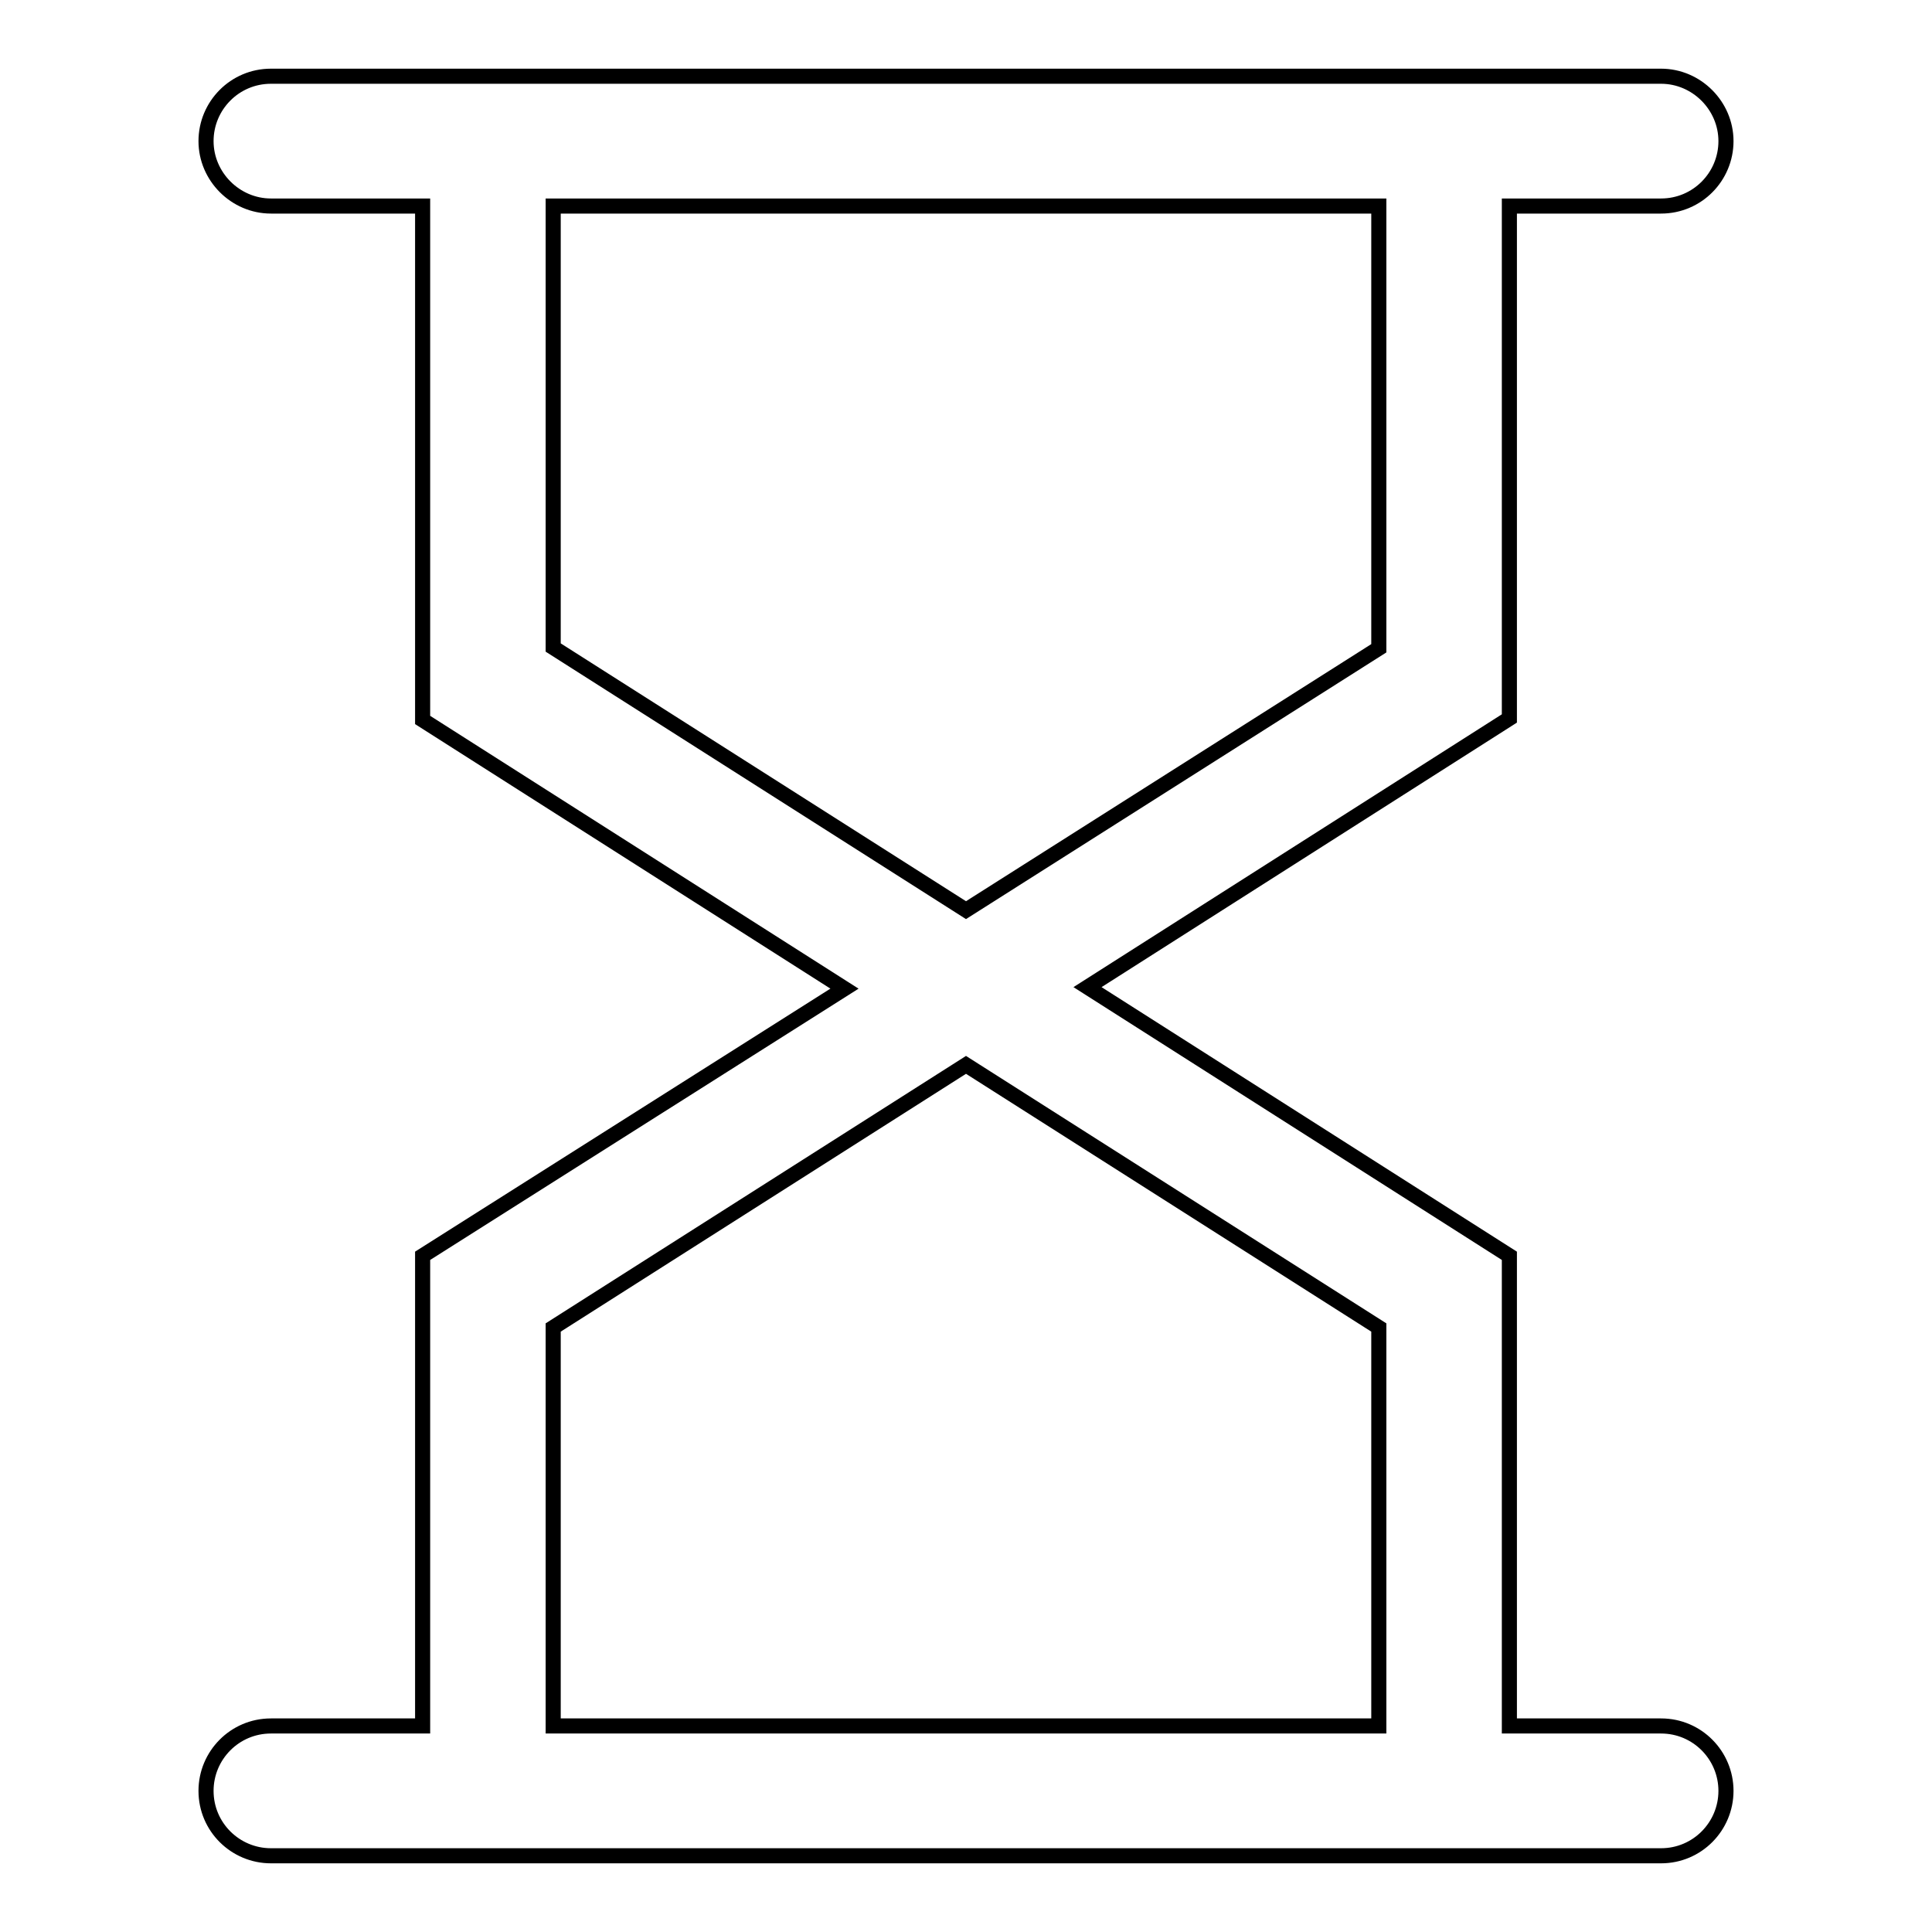 <?xml version="1.0" encoding="utf-8"?>
<!-- Svg Vector Icons : http://www.onlinewebfonts.com/icon -->
<!DOCTYPE svg PUBLIC "-//W3C//DTD SVG 1.1//EN" "http://www.w3.org/Graphics/SVG/1.1/DTD/svg11.dtd">
<svg version="1.1" xmlns="http://www.w3.org/2000/svg" xmlns:xlink="http://www.w3.org/1999/xlink" x="0px" y="0px" viewBox="0 0 256 256" enable-background="new 0 0 256 256" xml:space="preserve">
<g> <path stroke-width="2" fill-opacity="0" stroke="#000000"  d="M73.3,228.7v-52.8l54.7-34.8l54.7,34.8v52.8H73.3z M73.3,85.8V27.3h109.4v58.6L128,120.6L73.3,85.8z  M220.1,228.7h-20.1v-62.3l-55.9-35.6l55.9-35.6V27.3h20.1c4.8,0,8.6-3.9,8.6-8.6s-3.9-8.6-8.6-8.6H35.9c-4.8,0-8.6,3.9-8.6,8.6 s3.9,8.6,8.6,8.6H56v68.1l55.9,35.6L56,166.4v62.3H35.9c-4.8,0-8.6,3.9-8.6,8.6c0,4.8,3.9,8.6,8.6,8.6c0,0,0,0,0,0h184.2 c4.8,0,8.6-3.9,8.6-8.6C228.7,232.6,224.9,228.7,220.1,228.7C220.1,228.7,220.1,228.7,220.1,228.7z"/></g>
</svg>